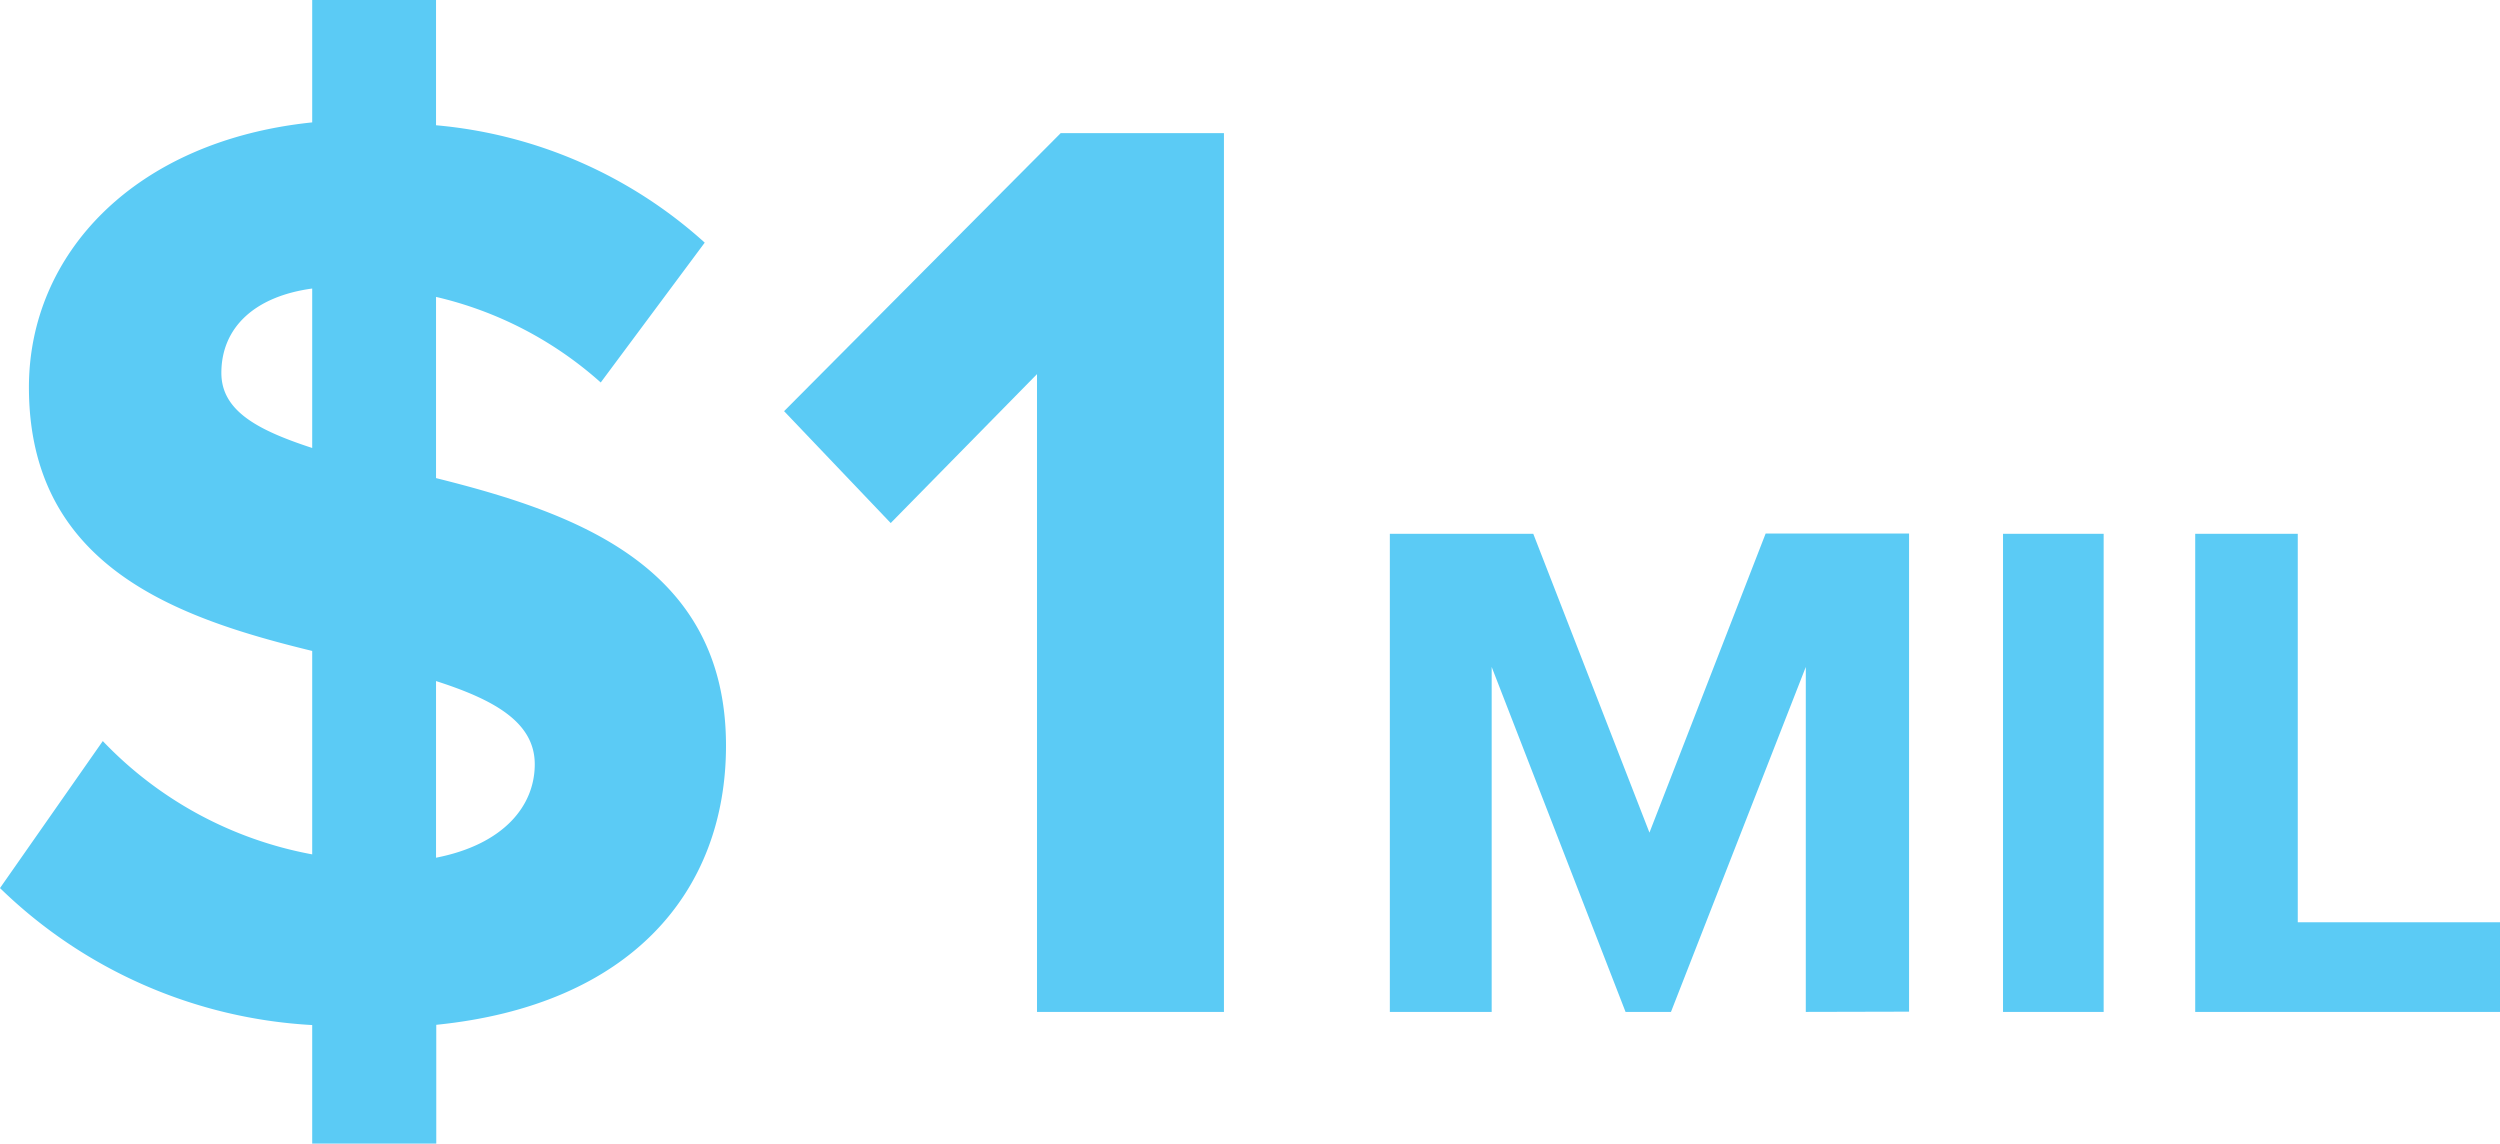 <svg xmlns="http://www.w3.org/2000/svg" viewBox="0 0 104.58 47.84"><defs><style>.cls-1{fill:#5bcbf5;}</style></defs><title>6</title><g id="Layer_2" data-name="Layer 2"><g id="Layer_1-2" data-name="Layer 1"><path class="cls-1" d="M13.06,42.88A20.31,20.31,0,0,1,0,37.15L4.3,31a16.14,16.14,0,0,0,8.76,4.74V27.23C7.39,25.85,1.21,23.7,1.21,16.2c0-5.57,4.41-10.31,11.85-11.08V0h5.18V5.24a19.3,19.3,0,0,1,11.24,4.91L25.13,16a15.65,15.65,0,0,0-6.89-3.58V20C24,21.44,30.37,23.64,30.37,31.19c0,6.12-4,10.86-12.12,11.68v5H13.06Zm0-24.14V12.07c-2.43.33-3.8,1.65-3.8,3.53C9.26,17.2,10.8,18,13.06,18.74Zm5.18,9.75v7.39c2.81-.55,4.13-2.15,4.13-3.91S20.67,29.27,18.24,28.49Z"/><path class="cls-1" d="M43.38,42.33V15.65l-6.12,6.23L32.8,17.2,44.37,5.57H51.2V42.33Z"/><path class="cls-1" d="M75.54,42.33V27.9L69.9,42.33H68L62.4,27.9V42.33H58.14v-20h6L69,34.83l4.86-12.51h6v20Z"/><path class="cls-1" d="M83.79,42.33v-20H88v20Z"/><path class="cls-1" d="M91.83,42.33v-20h4.29V38.58h8.46v3.75Z"/></g></g></svg>